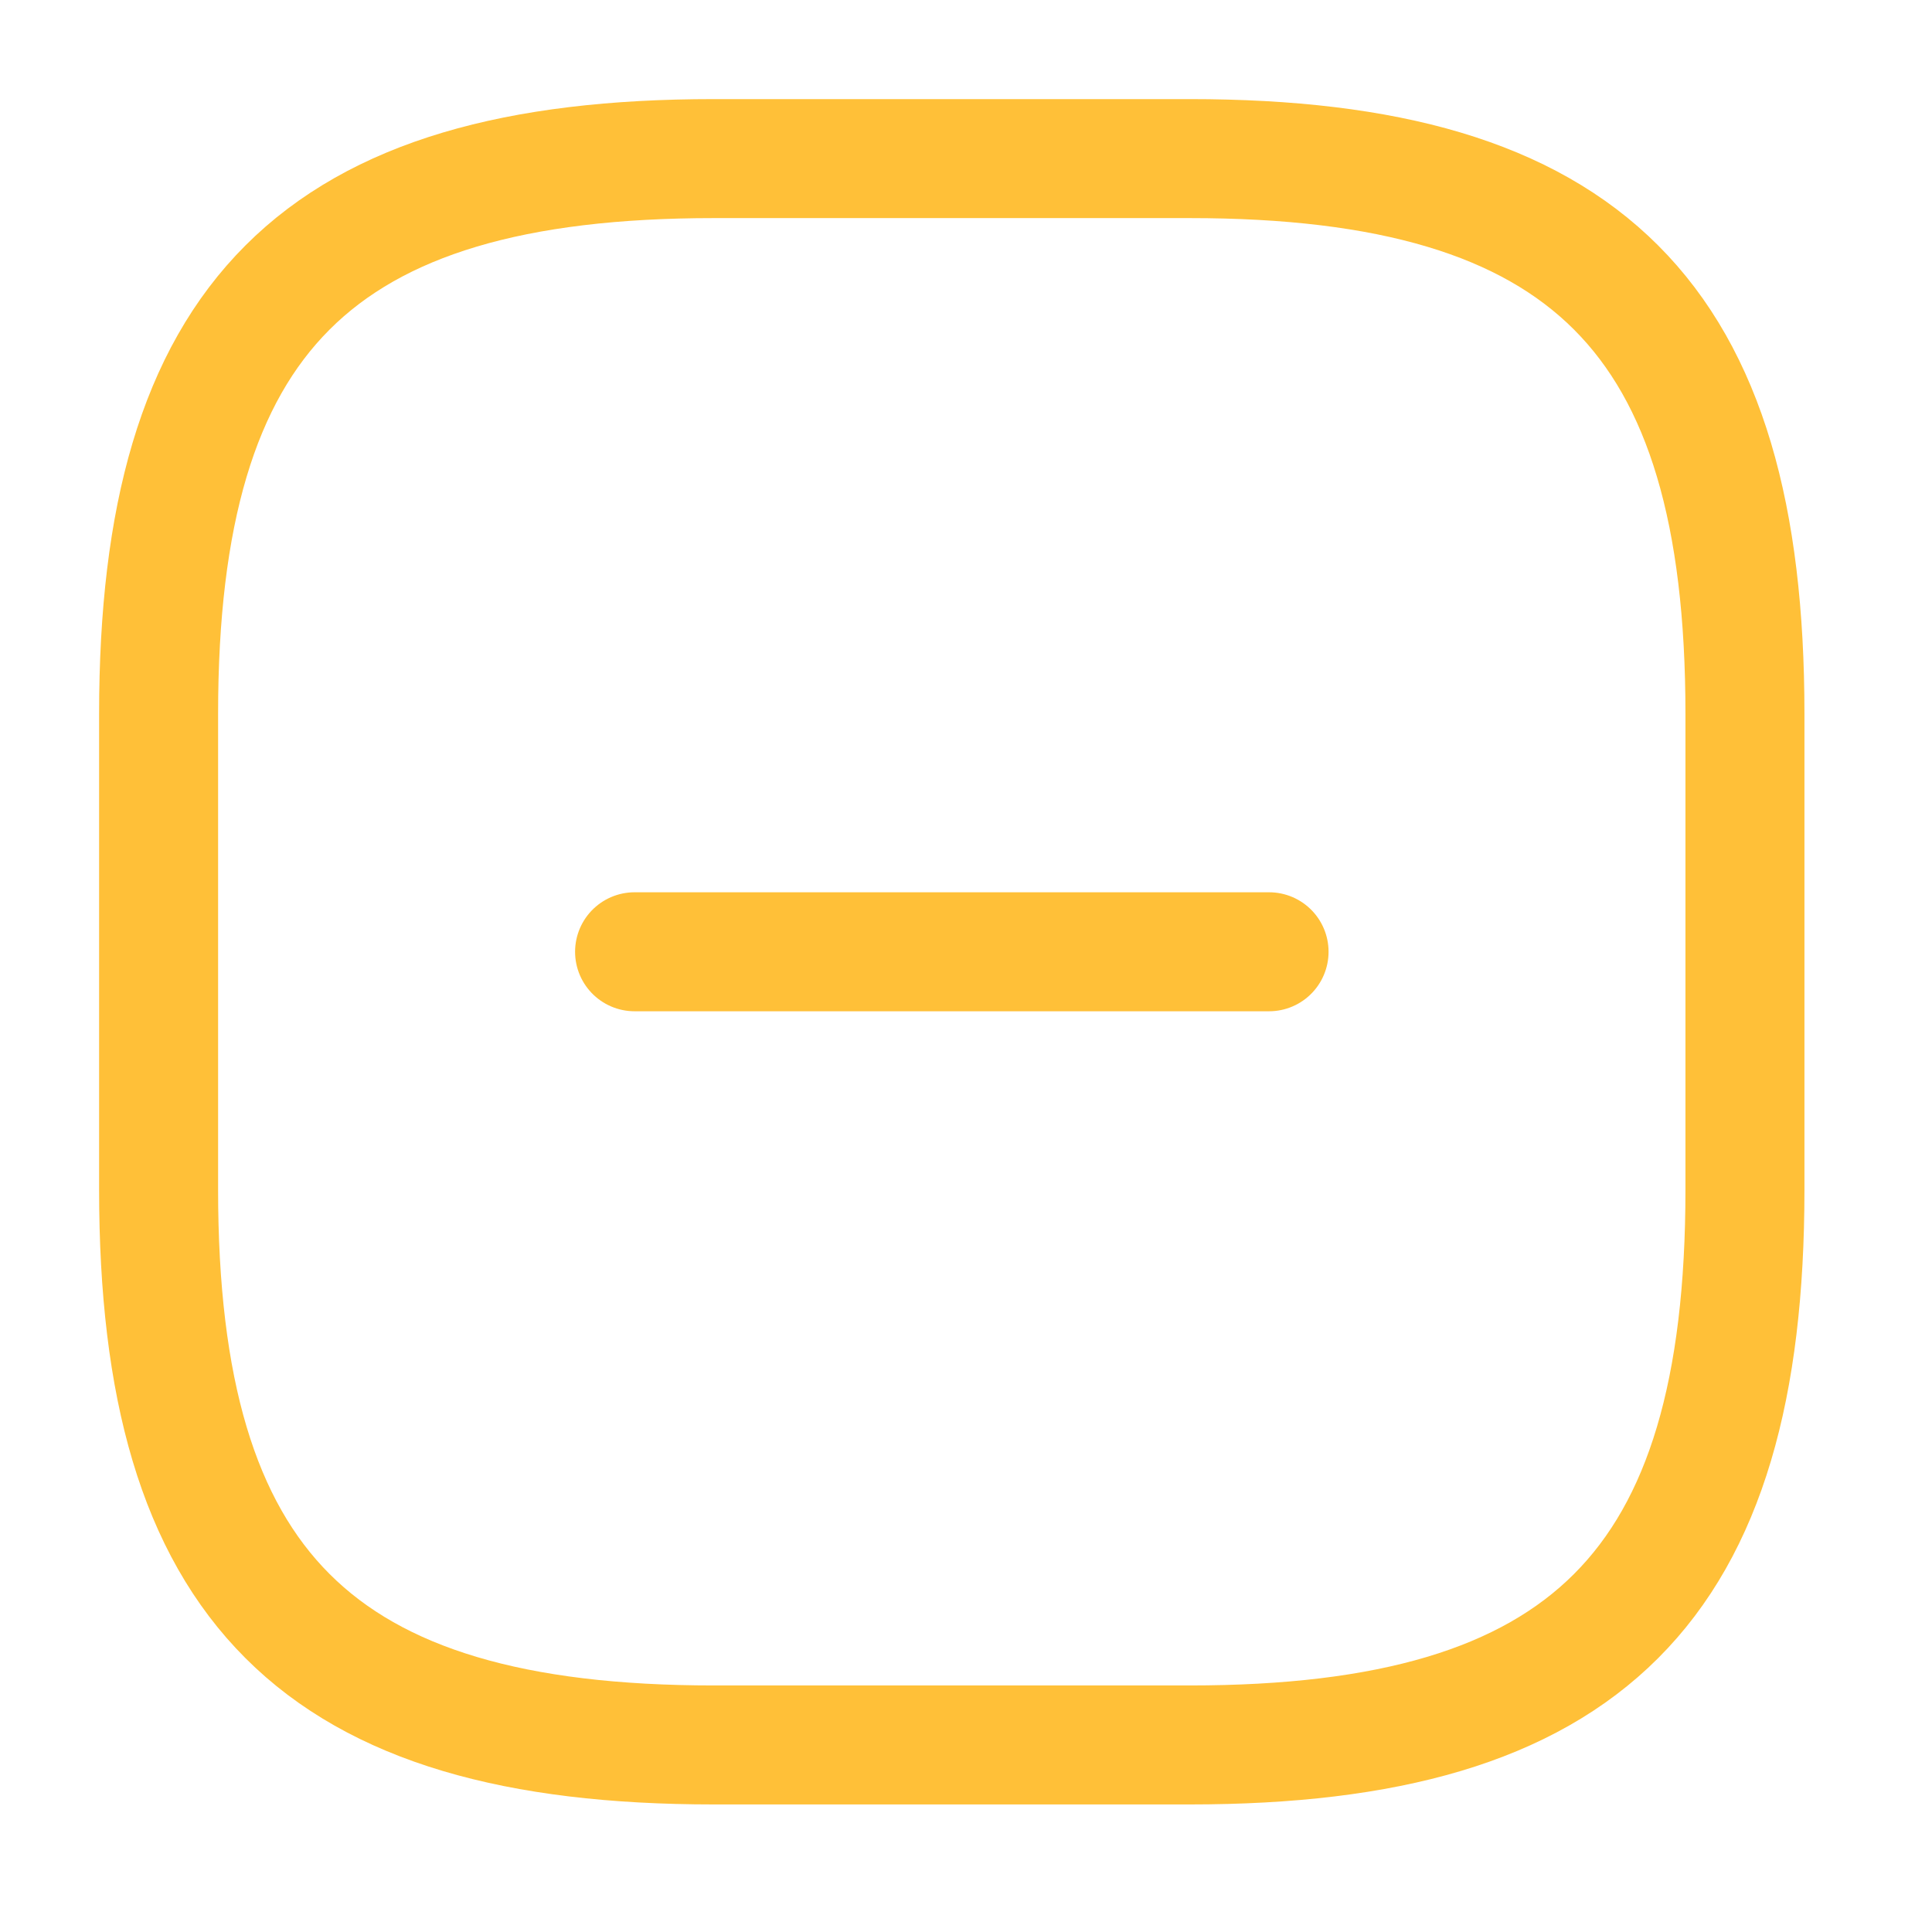 <svg width="22" height="22" viewBox="0 0 22 22" fill="none" xmlns="http://www.w3.org/2000/svg">
<path d="M7.226 10.838H14.451" stroke="#FFC038" stroke-width="1.355" stroke-linecap="round" stroke-linejoin="round"/>
<path d="M8.129 19.87H13.548C18.064 19.87 19.87 18.064 19.87 13.548V8.129C19.87 3.613 18.064 1.806 13.548 1.806H8.129C3.613 1.806 1.806 3.613 1.806 8.129V13.548C1.806 18.064 3.613 19.87 8.129 19.87Z" stroke="#FFC038" stroke-width="1.355" stroke-linecap="round" stroke-linejoin="round"/>
</svg>

